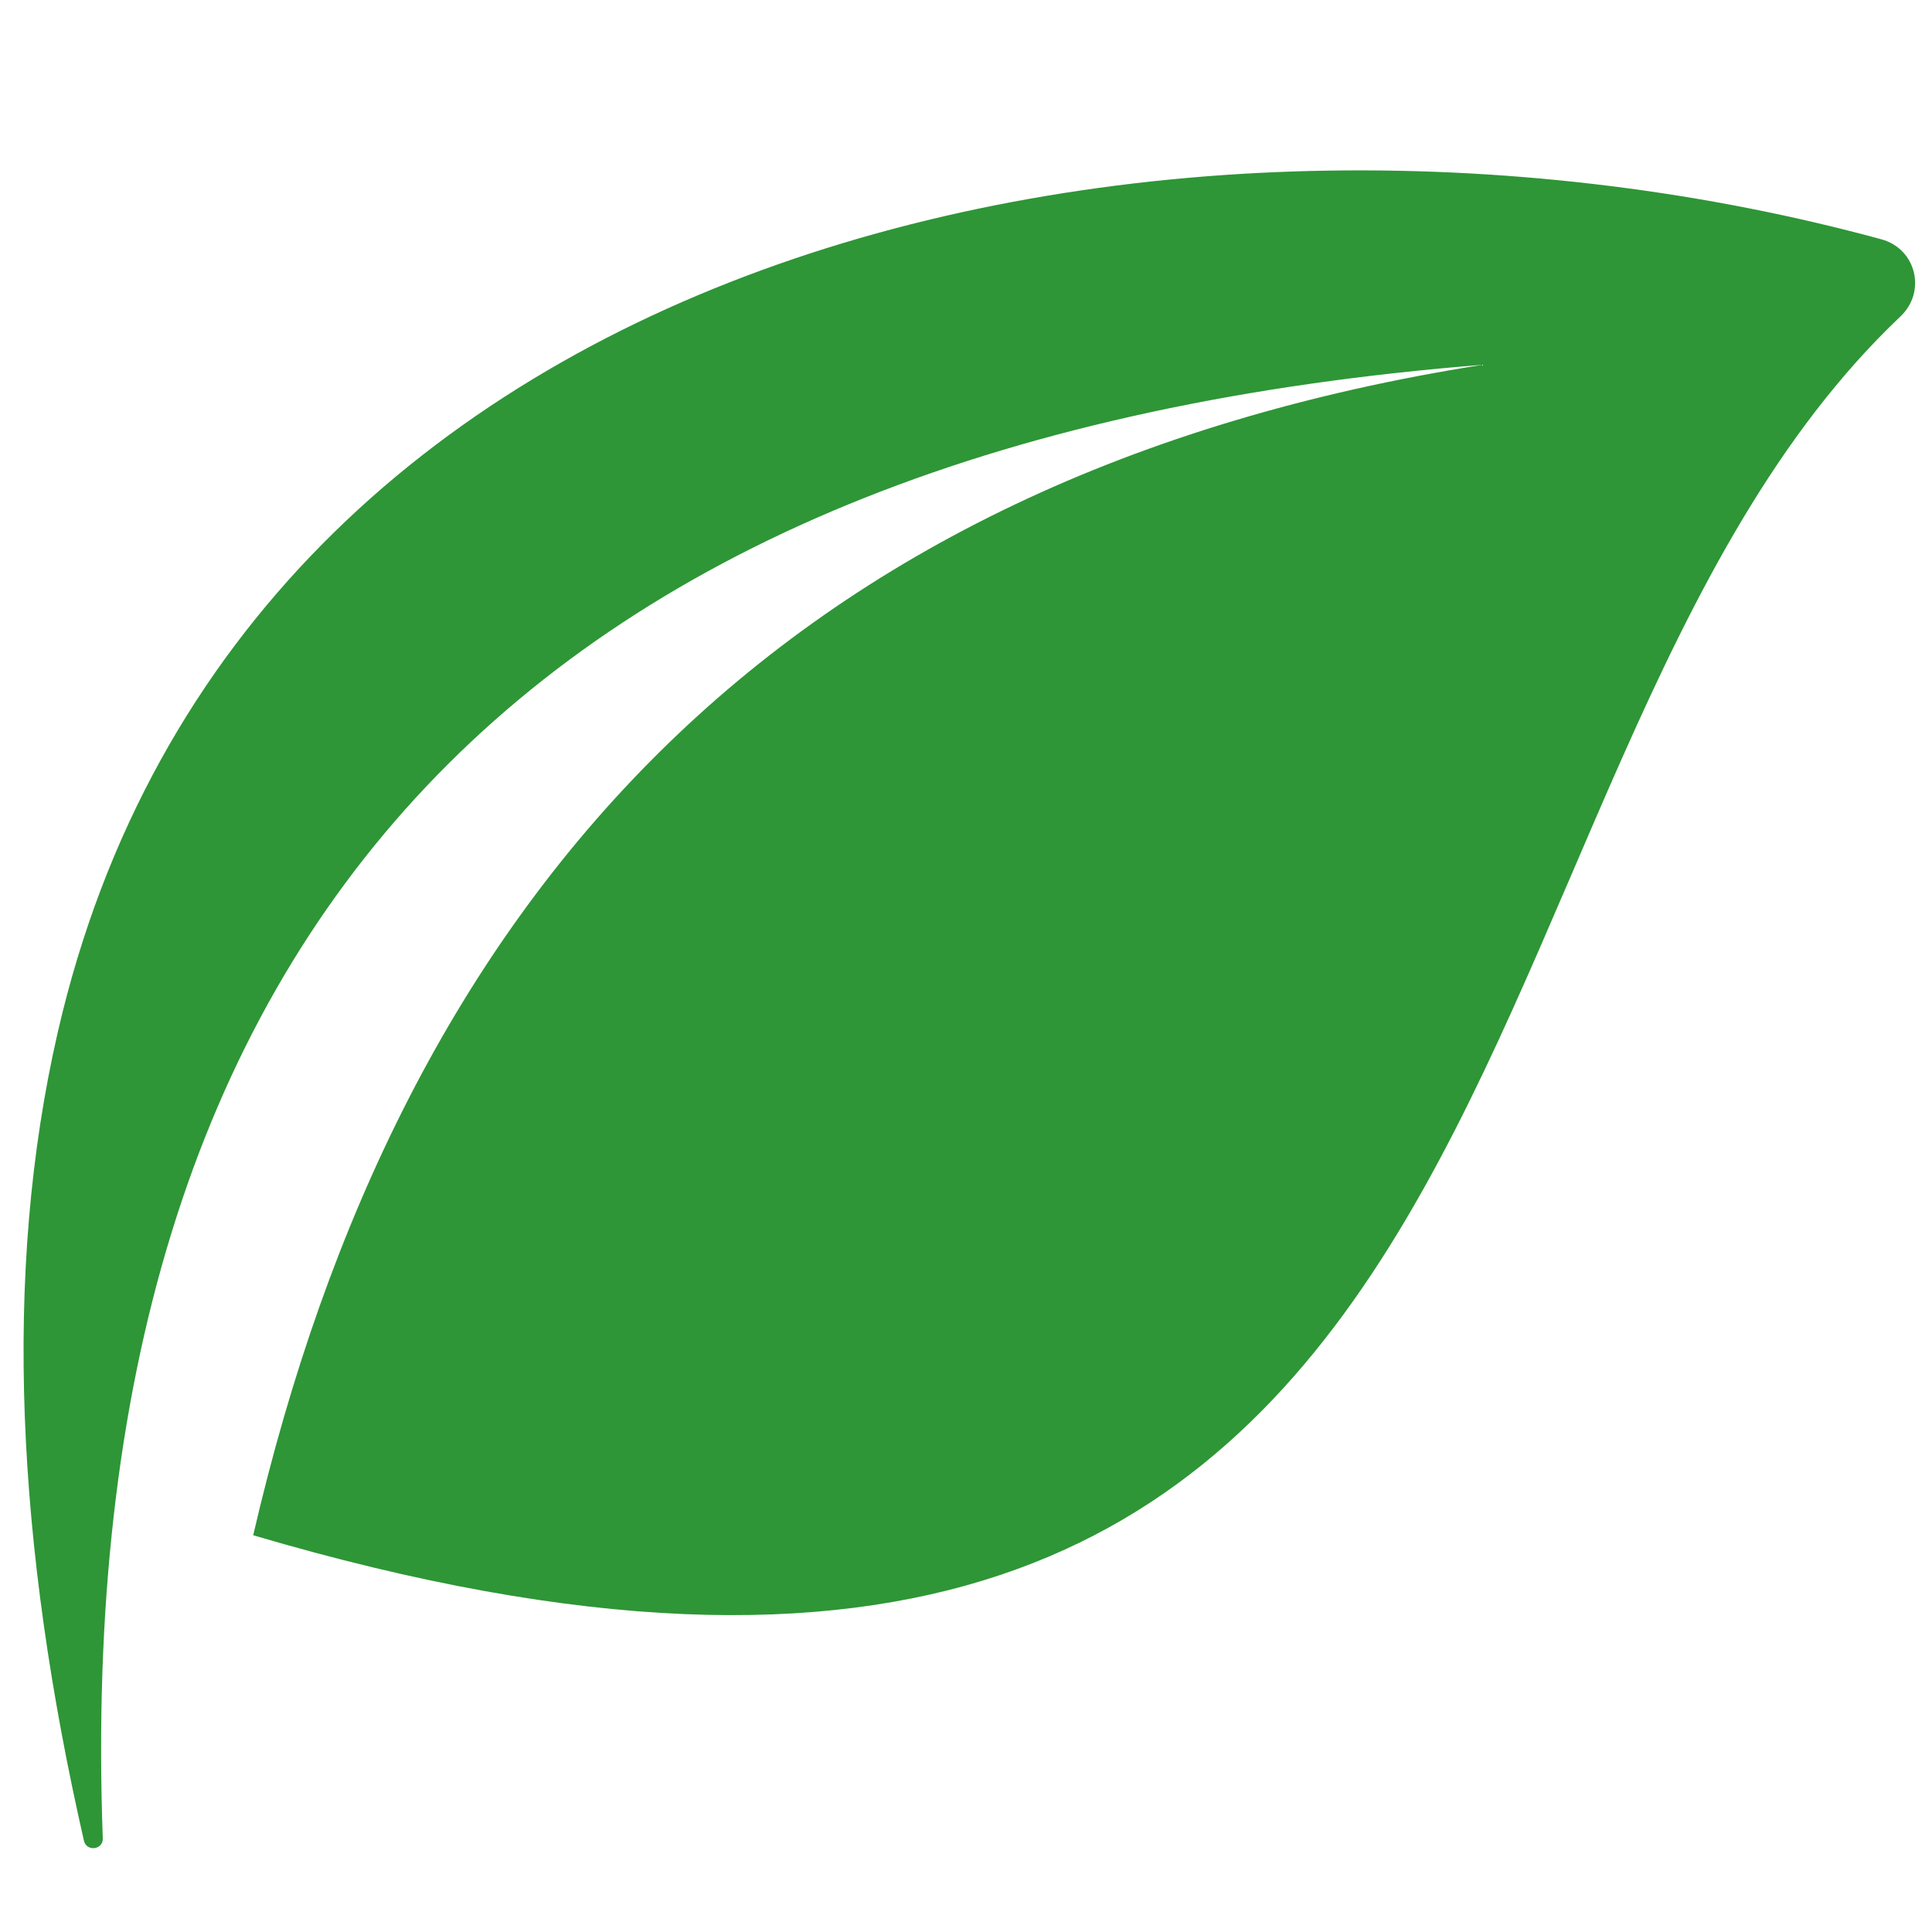 <svg xmlns="http://www.w3.org/2000/svg" xmlns:xlink="http://www.w3.org/1999/xlink" width="1080" zoomAndPan="magnify" viewBox="0 0 810 810" height="1080" preserveAspectRatio="xMidYMid meet" version="1.0"><defs><clipPath id="59835162dc"><path d="M 9 71 L 803 71 L 803 775 L 9 775 Z M 9 71 " clip-rule="nonzero"/></clipPath><clipPath id="1e14988ae9"><path d="M -41.91 66.047 L 797.379 -4.527 L 864.246 790.668 L 24.957 861.242 Z M -41.91 66.047 " clip-rule="nonzero"/></clipPath><clipPath id="225b1421dd"><path d="M -41.91 66.047 L 797.379 -4.527 L 864.246 790.668 L 24.957 861.242 Z M -41.91 66.047 " clip-rule="nonzero"/></clipPath></defs><g clip-path="url(#59835162dc)"><g clip-path="url(#1e14988ae9)"><g clip-path="url(#225b1421dd)"><path fill="#2e9636" d="M 621.621 152.938 C 225.93 184.418 29.113 386.945 43.09 770.762 C 43.266 775.582 36.262 776.438 35.188 771.73 C 7.039 648.316 0.883 534.199 24.262 432.582 C 101.438 97.199 496.941 20.793 788.816 100.34 C 803.363 104.305 807.746 122.27 796.805 132.645 C 590.77 327.844 661.371 807.371 106.156 643.668 C 168.184 375.645 326.742 199.465 621.621 152.938 " fill-opacity="1" fill-rule="evenodd"/></g></g></g></svg>